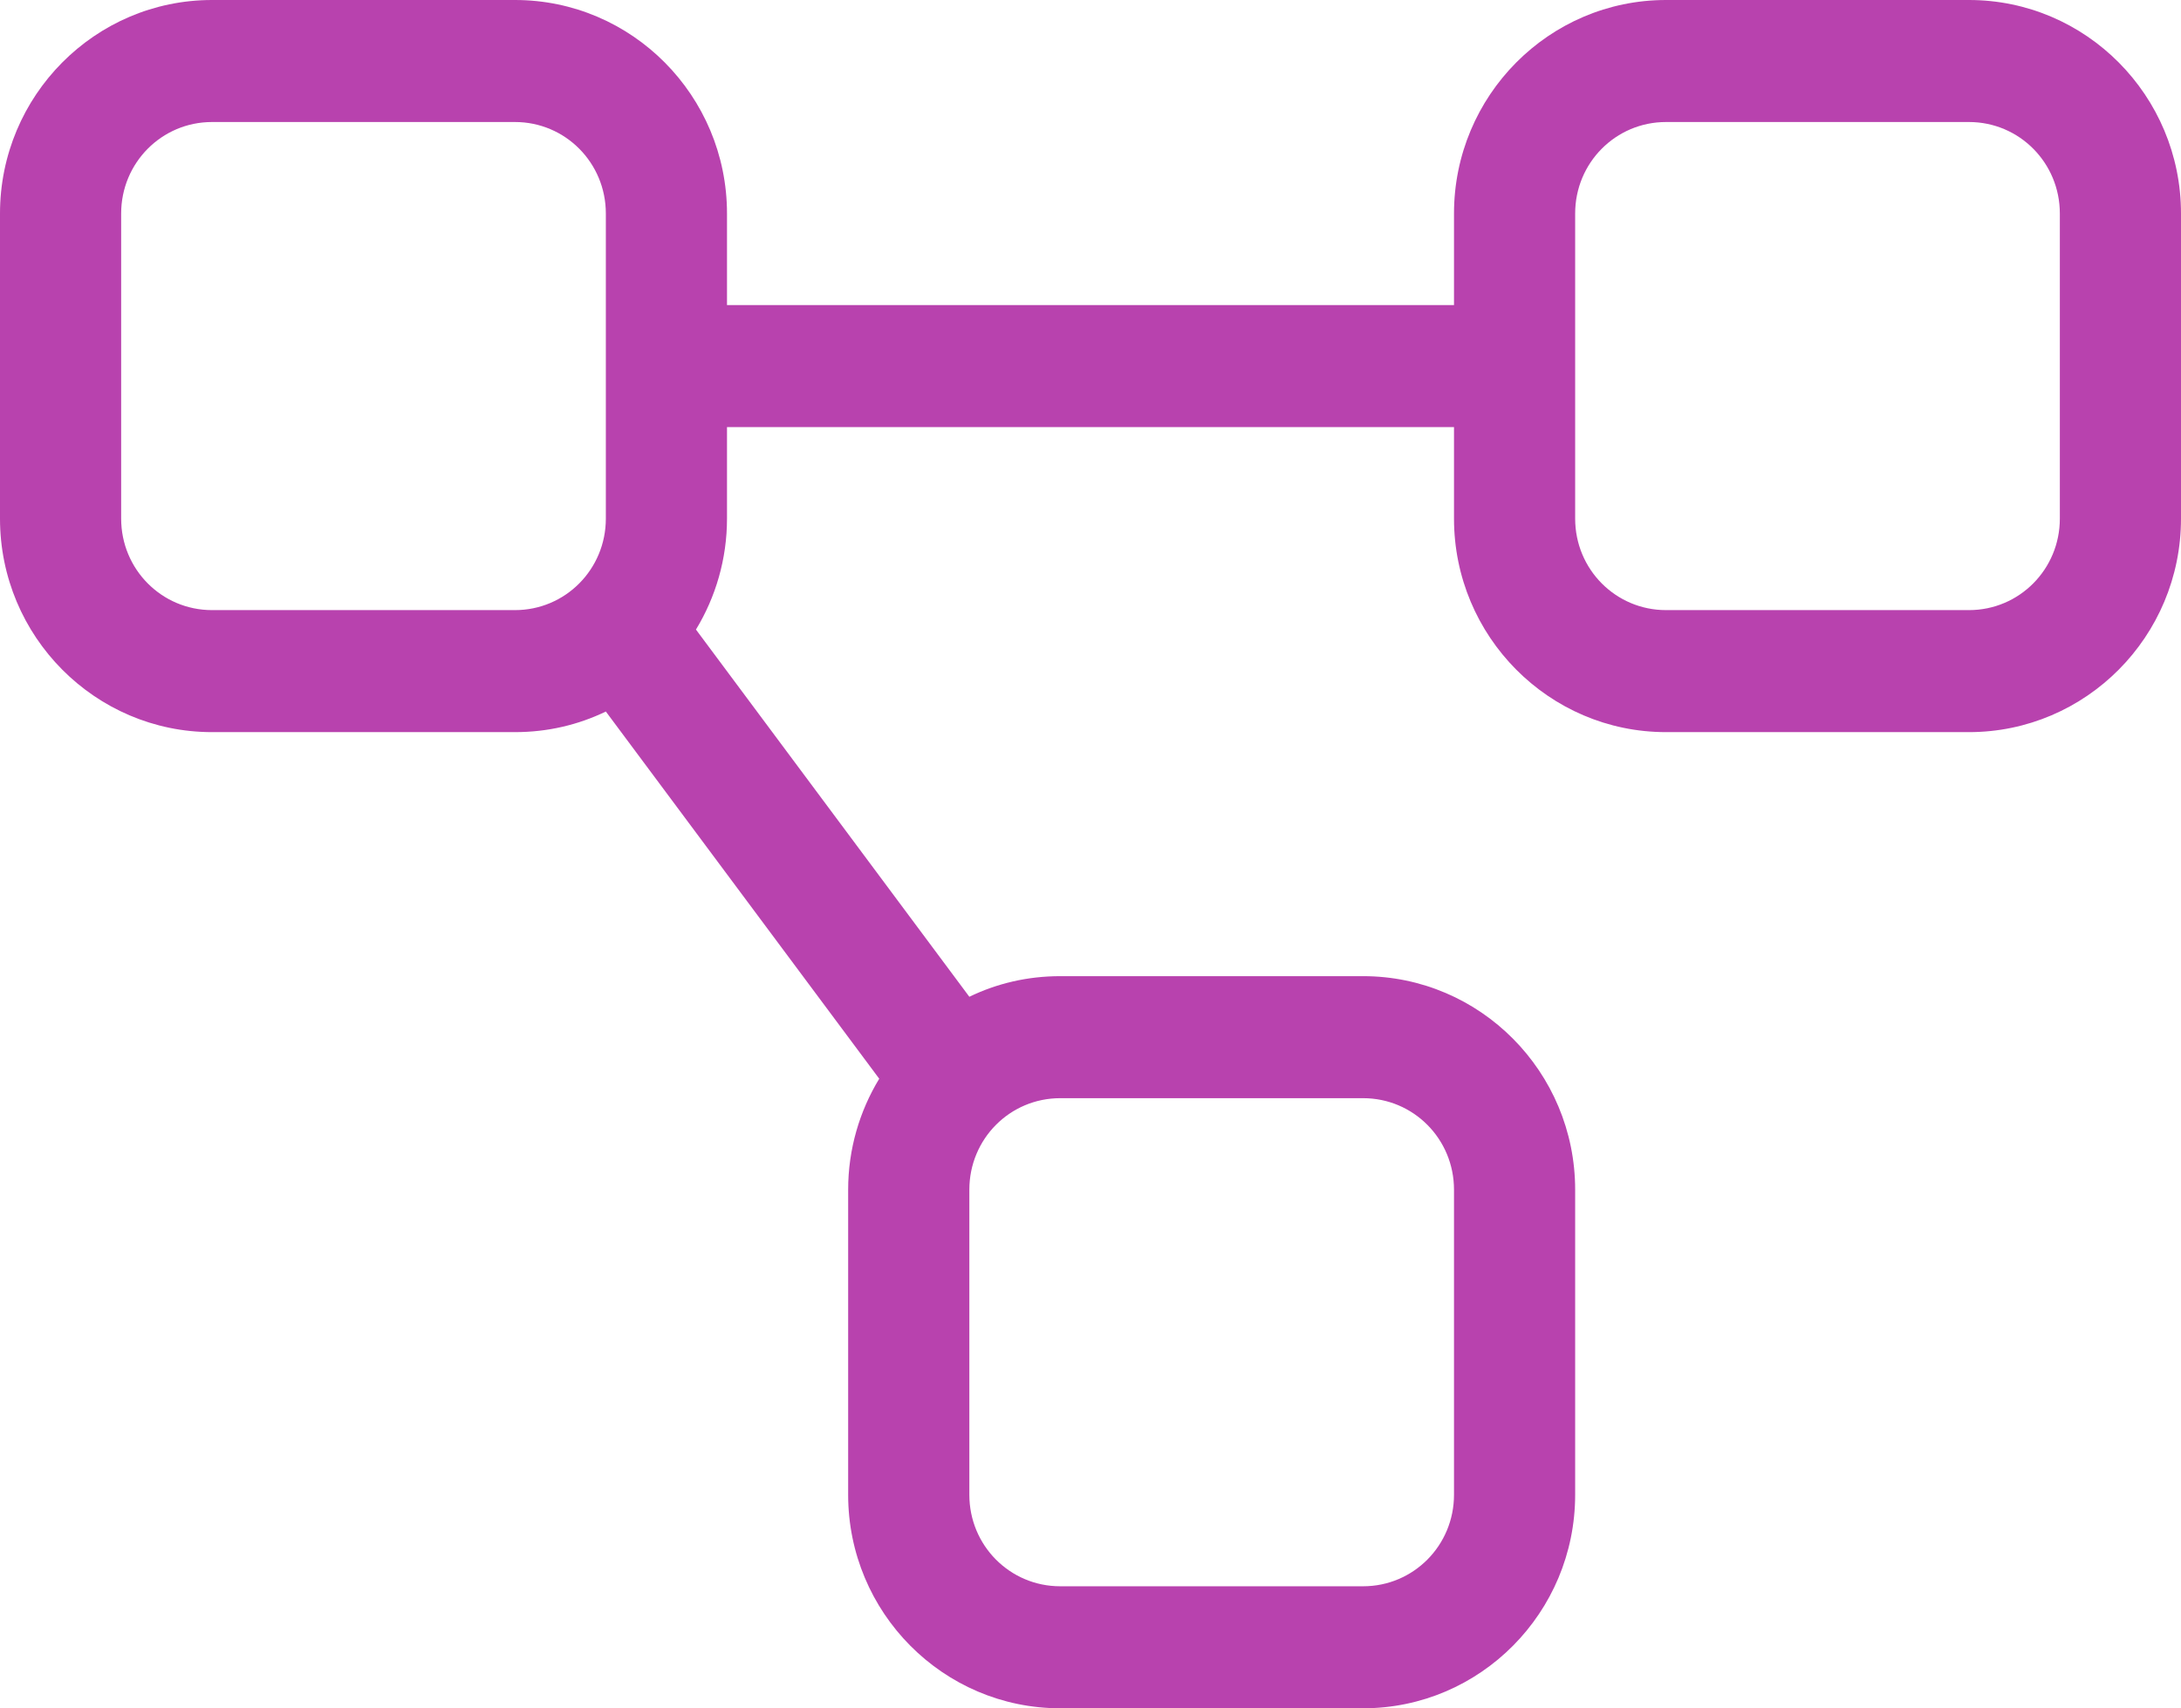 <?xml version="1.0" encoding="UTF-8"?>
<svg xmlns="http://www.w3.org/2000/svg" width="60" height="47" viewBox="0 0 60 47" fill="none">
  <path d="M14.167 3.357C15.552 3.357 16.667 4.48 16.667 5.875V8.393V11.75V14.268C16.667 15.663 15.552 16.786 14.167 16.786H5.833C4.448 16.786 3.333 15.663 3.333 14.268V5.875C3.333 4.48 4.448 3.357 5.833 3.357H14.167ZM20 14.268V11.75H40V14.268C40 17.51 42.615 20.143 45.833 20.143H54.167C57.385 20.143 60 17.51 60 14.268V5.875C60 2.633 57.385 0 54.167 0H45.833C42.615 0 40 2.633 40 5.875V8.393H20V5.875C20 2.633 17.385 0 14.167 0H5.833C2.615 0 0 2.633 0 5.875V14.268C0 17.51 2.615 20.143 5.833 20.143H14.167C15.062 20.143 15.906 19.944 16.667 19.576L24.188 29.679C23.646 30.571 23.333 31.62 23.333 32.732V41.125C23.333 44.367 25.948 47 29.167 47H37.5C40.719 47 43.333 44.367 43.333 41.125V32.732C43.333 29.49 40.719 26.857 37.5 26.857H29.167C28.271 26.857 27.427 27.056 26.667 27.424L19.146 17.321C19.688 16.429 20 15.38 20 14.268ZM43.333 14.268V11.75V8.393V5.875C43.333 4.48 44.448 3.357 45.833 3.357H54.167C55.552 3.357 56.667 4.48 56.667 5.875V14.268C56.667 15.663 55.552 16.786 54.167 16.786H45.833C44.448 16.786 43.333 15.663 43.333 14.268ZM37.5 30.214C38.885 30.214 40 31.337 40 32.732V41.125C40 42.52 38.885 43.643 37.5 43.643H29.167C27.781 43.643 26.667 42.52 26.667 41.125V32.732C26.667 31.337 27.781 30.214 29.167 30.214H37.5Z" fill="#B842AE"></path>
</svg>
